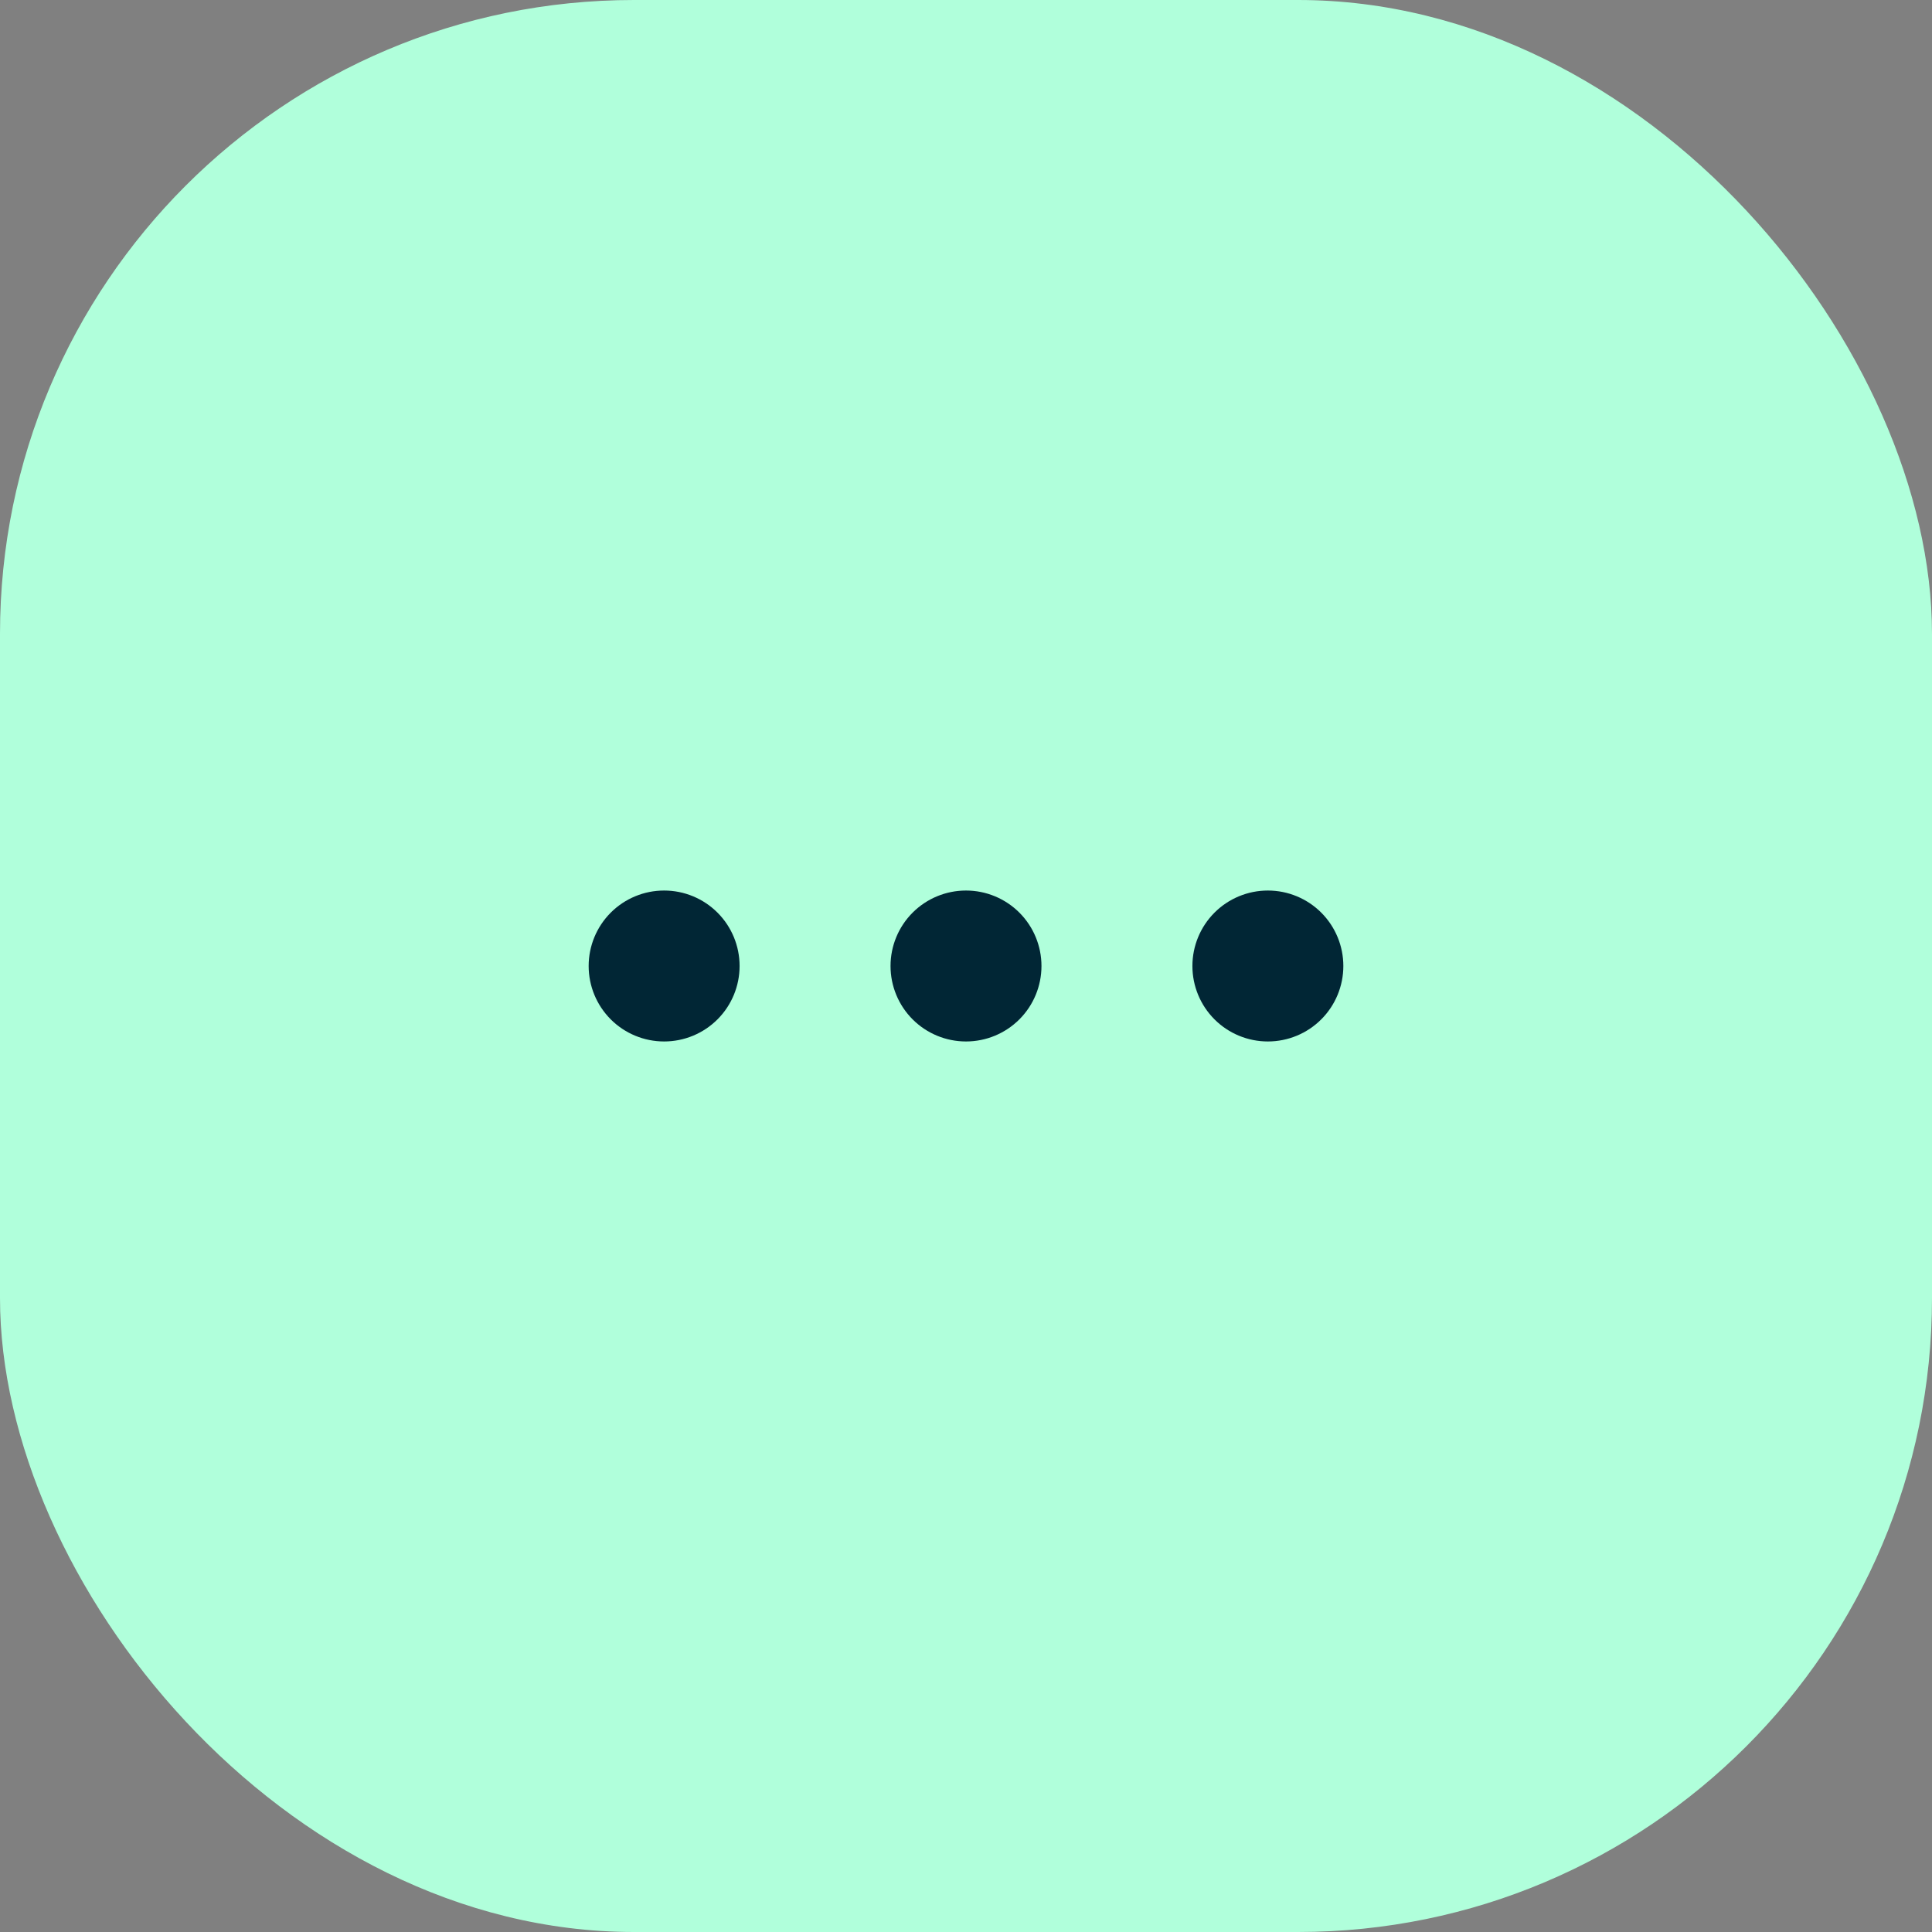 <svg xmlns="http://www.w3.org/2000/svg" fill="none" viewBox="0 0 64 64" height="64" width="64">
<rect x="0" y="0" width="64" height="64" fill="#808080" stroke="none"/>
<rect fill="#B0FFDB" rx="21" height="64" width="64"></rect>
<path fill="#012635" d="M22 29.5C21.337 29.5 20.701 29.763 20.232 30.232C19.763 30.701 19.5 31.337 19.5 32C19.5 32.663 19.763 33.299 20.232 33.768C20.701 34.237 21.337 34.5 22 34.5C22.663 34.5 23.299 34.237 23.768 33.768C24.237 33.299 24.5 32.663 24.5 32C24.5 31.337 24.237 30.701 23.768 30.232C23.299 29.763 22.663 29.5 22 29.5ZM29.5 32C29.5 31.337 29.763 30.701 30.232 30.232C30.701 29.763 31.337 29.5 32 29.5C32.663 29.5 33.299 29.763 33.768 30.232C34.237 30.701 34.5 31.337 34.5 32C34.5 32.663 34.237 33.299 33.768 33.768C33.299 34.237 32.663 34.5 32 34.5C31.337 34.5 30.701 34.237 30.232 33.768C29.763 33.299 29.5 32.663 29.5 32ZM39.5 32C39.5 31.337 39.763 30.701 40.232 30.232C40.701 29.763 41.337 29.5 42 29.5C42.663 29.5 43.299 29.763 43.768 30.232C44.237 30.701 44.5 31.337 44.5 32C44.5 32.663 44.237 33.299 43.768 33.768C43.299 34.237 42.663 34.5 42 34.5C41.337 34.5 40.701 34.237 40.232 33.768C39.763 33.299 39.5 32.663 39.5 32Z"></path>
</svg>
